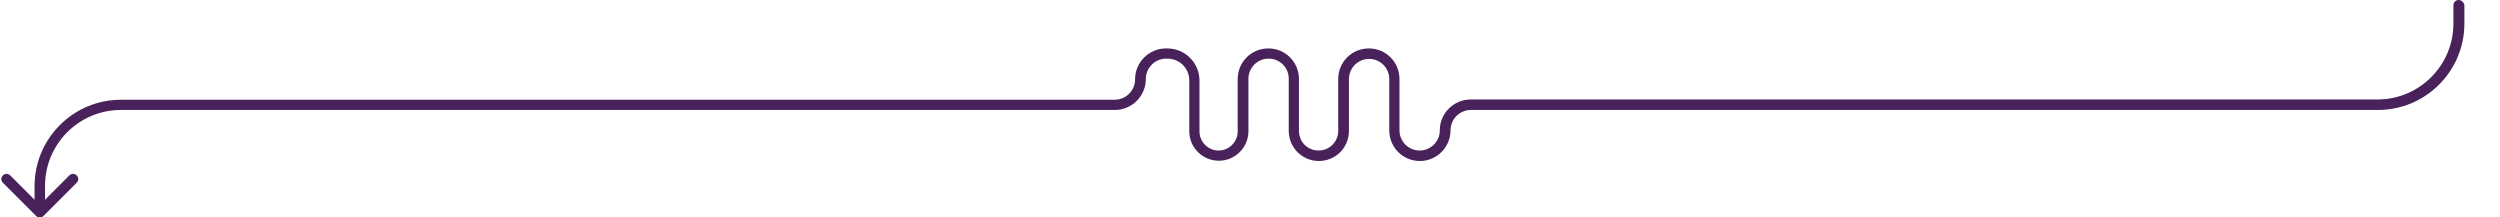 <?xml version="1.0" encoding="utf-8"?>
<!-- Generator: Adobe Illustrator 27.3.1, SVG Export Plug-In . SVG Version: 6.00 Build 0)  -->
<svg version="1.1" id="Layer_1" xmlns="http://www.w3.org/2000/svg" xmlns:xlink="http://www.w3.org/1999/xlink" x="0px" y="0px"
	 viewBox="0 0 955 83" style="enable-background:new 0 0 955 83;" xml:space="preserve">
<style type="text/css">
	.st0{clip-path:url(#SVGID_00000032649418509206127960000016499976625499942055_);}
	.st1{fill-rule:evenodd;clip-rule:evenodd;fill:#49225B;}
</style>
<g>
	<defs>
		<rect id="SVGID_1_" x="0.5" width="954" height="83"/>
	</defs>
	<clipPath id="SVGID_00000025440444521717747750000003640500203820901517_">
		<use xlink:href="#SVGID_1_"  style="overflow:visible;"/>
	</clipPath>
	<g style="clip-path:url(#SVGID_00000025440444521717747750000003640500203820901517_);">
		<path class="st1" d="M939.2,0c-1.1,0-2,0.9-2,2v7c0,16-13,29-29,29H561.8c-6.5,0-11.8,5.3-11.8,11.8c0,4.3-3.5,7.7-7.7,7.7
			c-4.2,0-7.7-3.4-7.7-7.7V30.2c0-6.5-5.2-11.7-11.7-11.7c-6.5,0-11.7,5.2-11.7,11.7V50c0,4.1-3.3,7.5-7.5,7.5s-7.5-3.3-7.5-7.5
			V30.2c0-6.5-5.2-11.7-11.7-11.7c-6.5,0-11.7,5.2-11.7,11.7v20c0,4-3.3,7.3-7.3,7.3s-7.3-3.3-7.3-7.3V30.8
			c0-6.8-5.5-12.3-12.3-12.3h-0.5c-6.5,0-11.8,5.3-11.8,11.8c0,4.3-3.5,7.8-7.8,7.8H46.2c-18.2,0-33,14.8-33,33v5.2l-9.3-9.3
			c-0.8-0.8-2-0.8-2.8,0c-0.8,0.8-0.8,2,0,2.8l12.7,12.7c0.8,0.8,2,0.8,2.8,0l12.7-12.7c0.8-0.8,0.8-2,0-2.8c-0.8-0.8-2-0.8-2.8,0
			l-9.3,9.3V71c0-16,13-29,29-29h379.7c6.5,0,11.8-5.3,11.8-11.8c0-4.3,3.5-7.8,7.8-7.8h0.5c4.6,0,8.3,3.7,8.3,8.3v19.4
			c0,6.3,5.1,11.3,11.3,11.3c6.3,0,11.3-5.1,11.3-11.3v-20c0-4.2,3.4-7.7,7.7-7.7s7.7,3.4,7.7,7.7V50c0,6.3,5.1,11.5,11.5,11.5
			s11.5-5.1,11.5-11.5V30.2c0-4.2,3.4-7.7,7.7-7.7c4.2,0,7.7,3.4,7.7,7.7v19.6c0,6.5,5.2,11.7,11.7,11.7c6.5,0,11.7-5.3,11.7-11.7
			c0-4.3,3.5-7.8,7.8-7.8h346.5c18.2,0,33-14.8,33-33V2C941.2,0.9,940.3,0,939.2,0z"/>
	</g>
</g>
</svg>